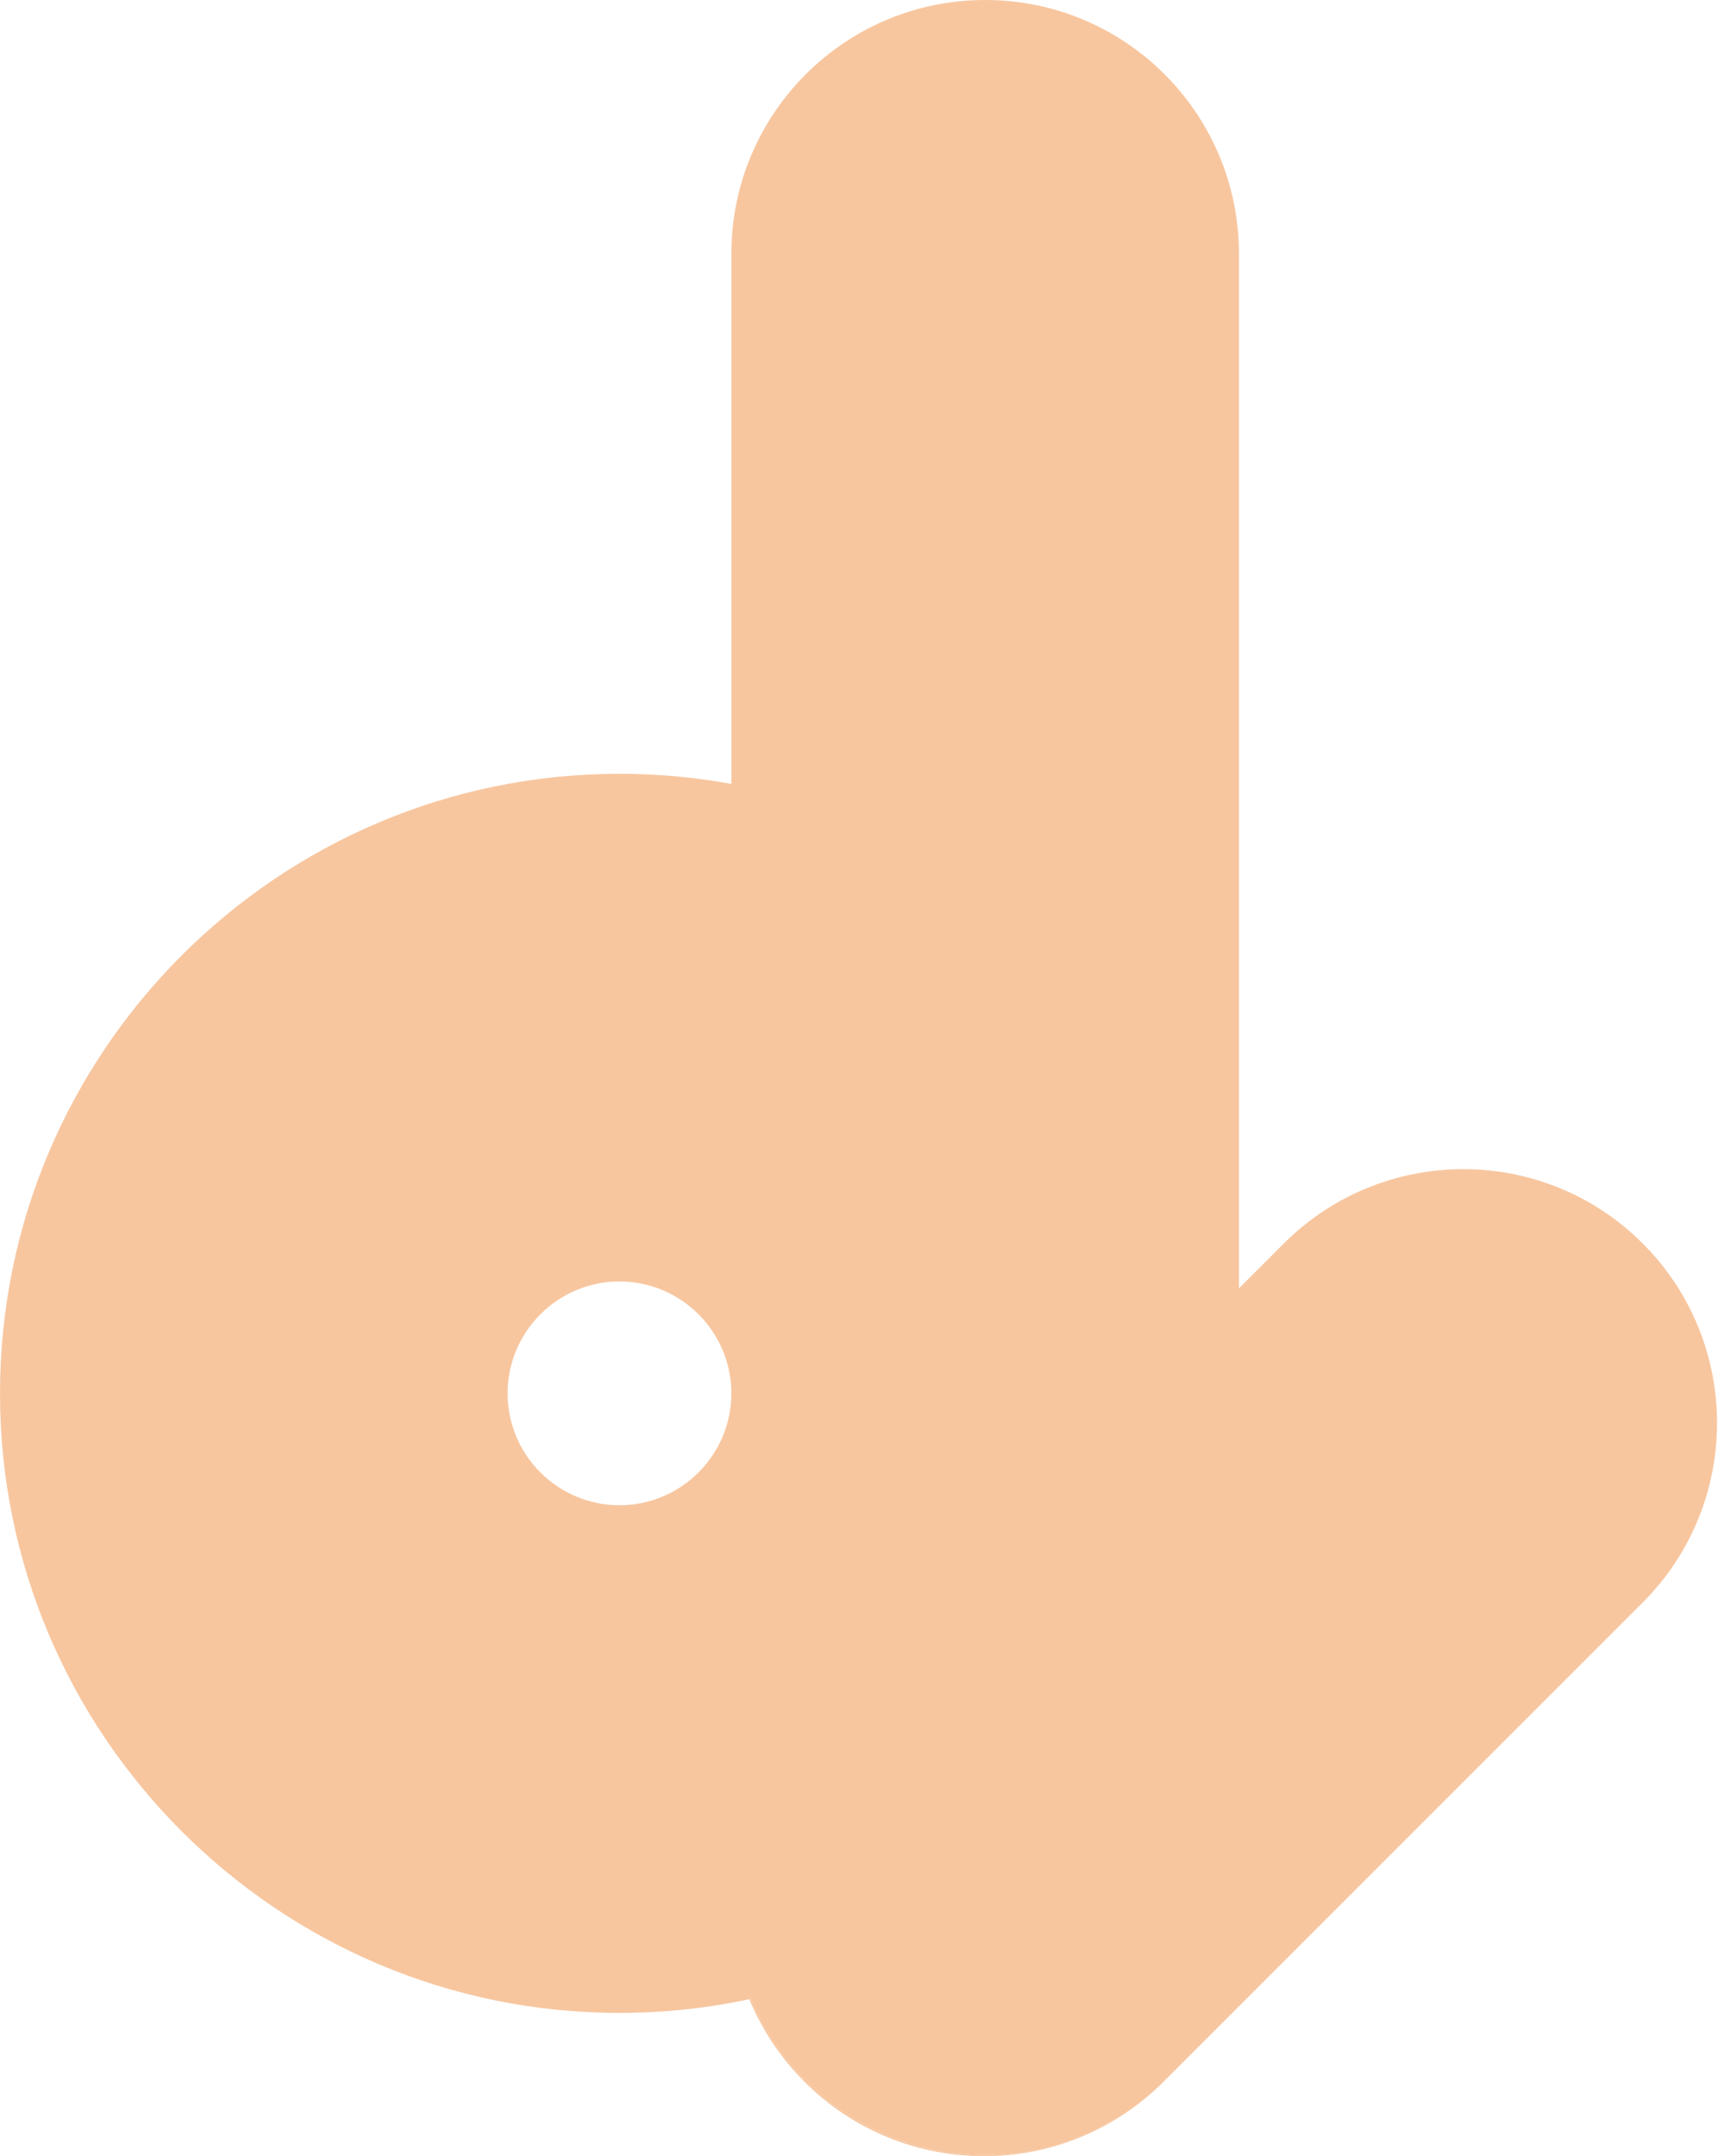 <svg width="408" height="512" viewBox="0 0 408 512" fill="none" xmlns="http://www.w3.org/2000/svg">
<path d="M390.124 295.281C366.599 271.73 328.432 271.756 304.881 295.281L294.232 305.93V60.285C294.232 26.981 267.251 0 233.972 0C200.694 0 173.687 26.981 173.687 60.285V186.154C165.061 184.567 156.178 183.748 147.116 183.748C65.993 183.748 0 249.741 0 330.863C0 411.986 65.993 477.979 147.116 477.979C157.688 477.979 168.03 476.853 177.962 474.728C178.09 474.703 178.193 474.677 178.321 474.651C187.408 496.41 208.911 511.718 233.972 511.718C250.611 511.718 265.689 504.96 276.594 494.055L390.124 380.525C413.65 356.974 413.65 318.806 390.124 295.281ZM147.116 357.435C132.473 357.435 120.544 345.506 120.544 330.863C120.544 316.221 132.473 304.292 147.116 304.292C161.758 304.292 173.687 316.221 173.687 330.863C173.687 345.506 161.758 357.435 147.116 357.435Z" fill="#F7C69F"/>
<path d="M276.593 494.055L276.311 494.337C264.536 506.112 249.125 512 233.689 512C218.253 512 202.843 506.112 191.067 494.337C185.282 488.551 180.905 481.87 177.961 474.728C178.089 474.703 178.191 474.677 178.319 474.651C187.407 496.41 208.91 511.718 233.971 511.718C250.61 511.693 265.688 504.96 276.593 494.055Z" fill="#F7C69F"/>
</svg>
